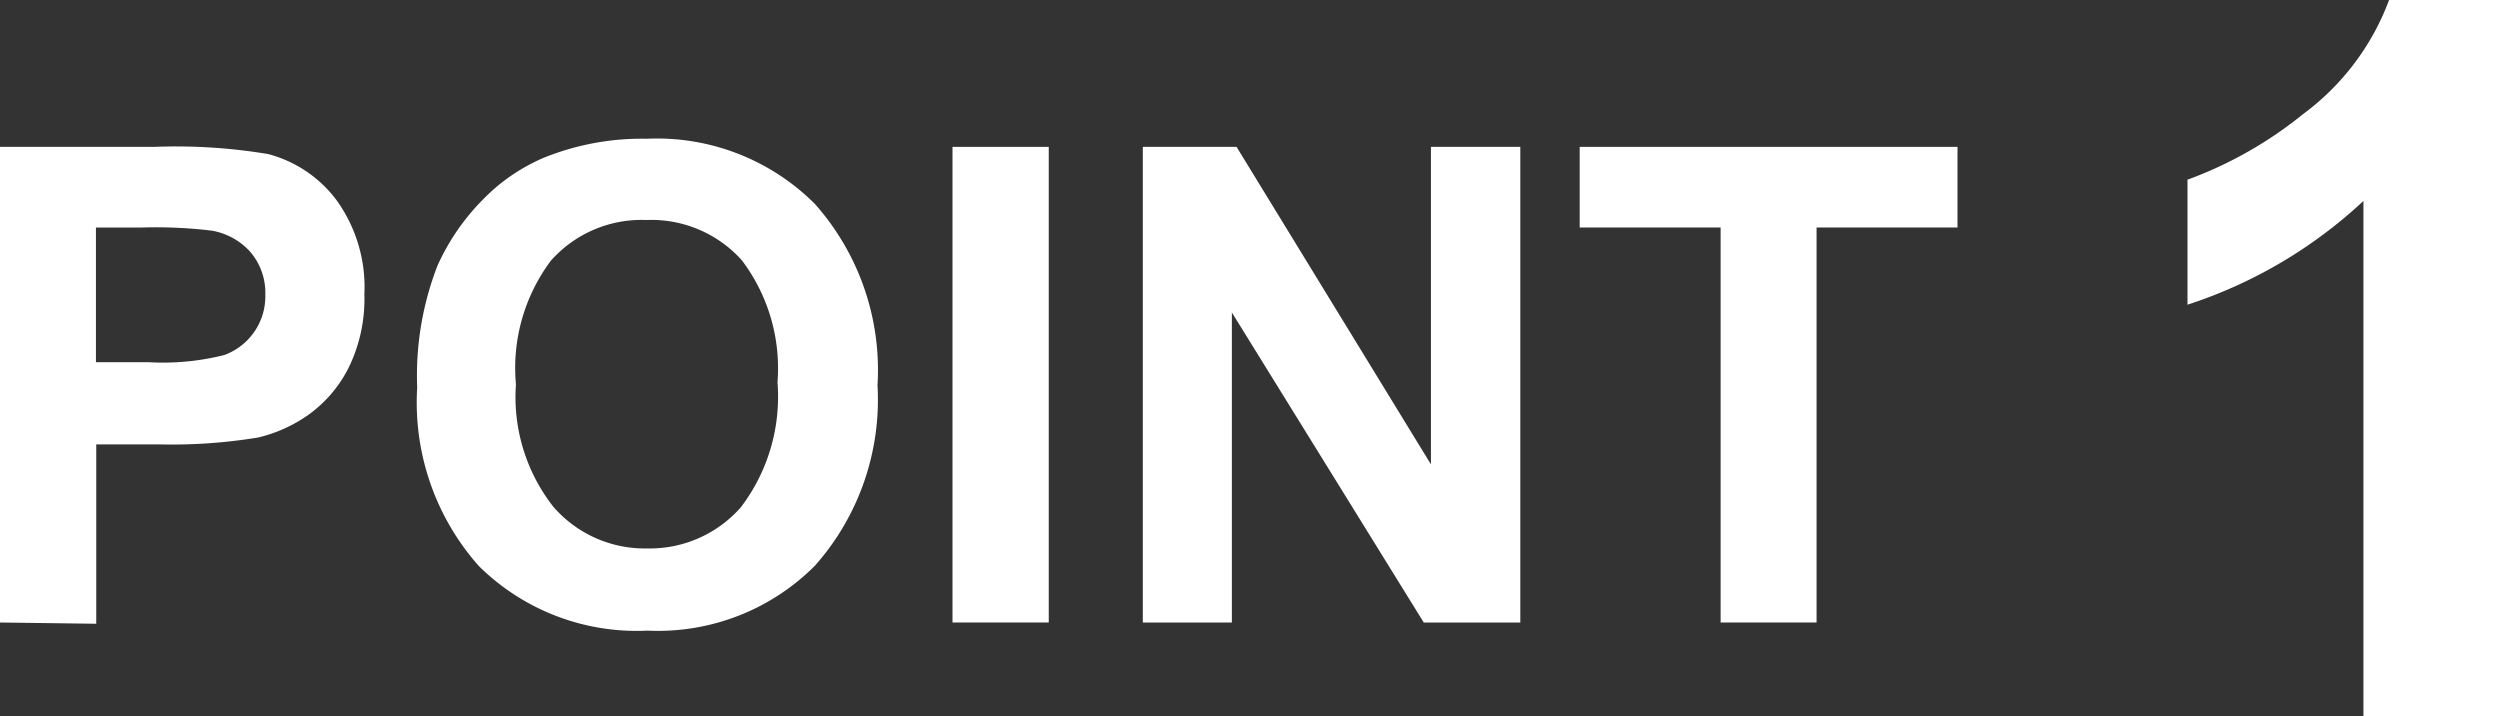 <svg xmlns="http://www.w3.org/2000/svg" width="80" height="22.92" viewBox="0 0 80 22.92"><rect x="0" y="0" width="80" height="22.92" fill="#333333" stroke="none"/><defs><style>.cls-1{fill:#fff;}</style></defs><g id="レイヤー_2" data-name="レイヤー 2"><g id="レイヤー_1-2" data-name="レイヤー 1"><path class="cls-1" d="M0,19.92V4.7H4.93a17.9,17.9,0,0,1,3.65.23,4,4,0,0,1,2.2,1.49,4.76,4.76,0,0,1,.88,3,5,5,0,0,1-.51,2.36,4.14,4.14,0,0,1-1.29,1.5,4.64,4.64,0,0,1-1.6.72,17,17,0,0,1-3.18.22h-2v5.74ZM3.07,7.28v4.31H4.75a8,8,0,0,0,2.43-.23A2,2,0,0,0,8.49,9.42,2,2,0,0,0,8,8.05a2.14,2.14,0,0,0-1.23-.67,14.91,14.91,0,0,0-2.21-.1Z"/><path class="cls-1" d="M13.35,12.4A9.72,9.72,0,0,1,14,8.5a7.18,7.18,0,0,1,1.42-2.08,6,6,0,0,1,2-1.38,8.38,8.38,0,0,1,3.28-.6,7.14,7.14,0,0,1,5.38,2.09,8,8,0,0,1,2,5.8,8,8,0,0,1-2,5.77,7.09,7.09,0,0,1-5.36,2.08,7.18,7.18,0,0,1-5.4-2.07A7.88,7.88,0,0,1,13.35,12.4Zm3.16-.1a5.69,5.69,0,0,0,1.2,3.92,3.87,3.87,0,0,0,3,1.33,3.88,3.88,0,0,0,3-1.32,5.85,5.85,0,0,0,1.17-4,5.73,5.73,0,0,0-1.14-3.9,3.89,3.89,0,0,0-3.05-1.29,3.88,3.88,0,0,0-3.06,1.3A5.73,5.73,0,0,0,16.51,12.3Z"/><path class="cls-1" d="M30.48,19.92V4.7h3.08V19.92Z"/><path class="cls-1" d="M36.57,19.92V4.7h3l6.22,10.16V4.7h2.86V19.92H45.56L39.42,10v9.92Z"/><path class="cls-1" d="M55.06,19.92V7.28H50.55V4.7H62.64V7.28H58.13V19.92Z"/><path class="cls-1" d="M80,22.92H75.63V6.43A15.07,15.07,0,0,1,70,9.75v-4A12.93,12.93,0,0,0,73.7,3.65,8,8,0,0,0,76.45,0H80Z"/></g></g></svg>